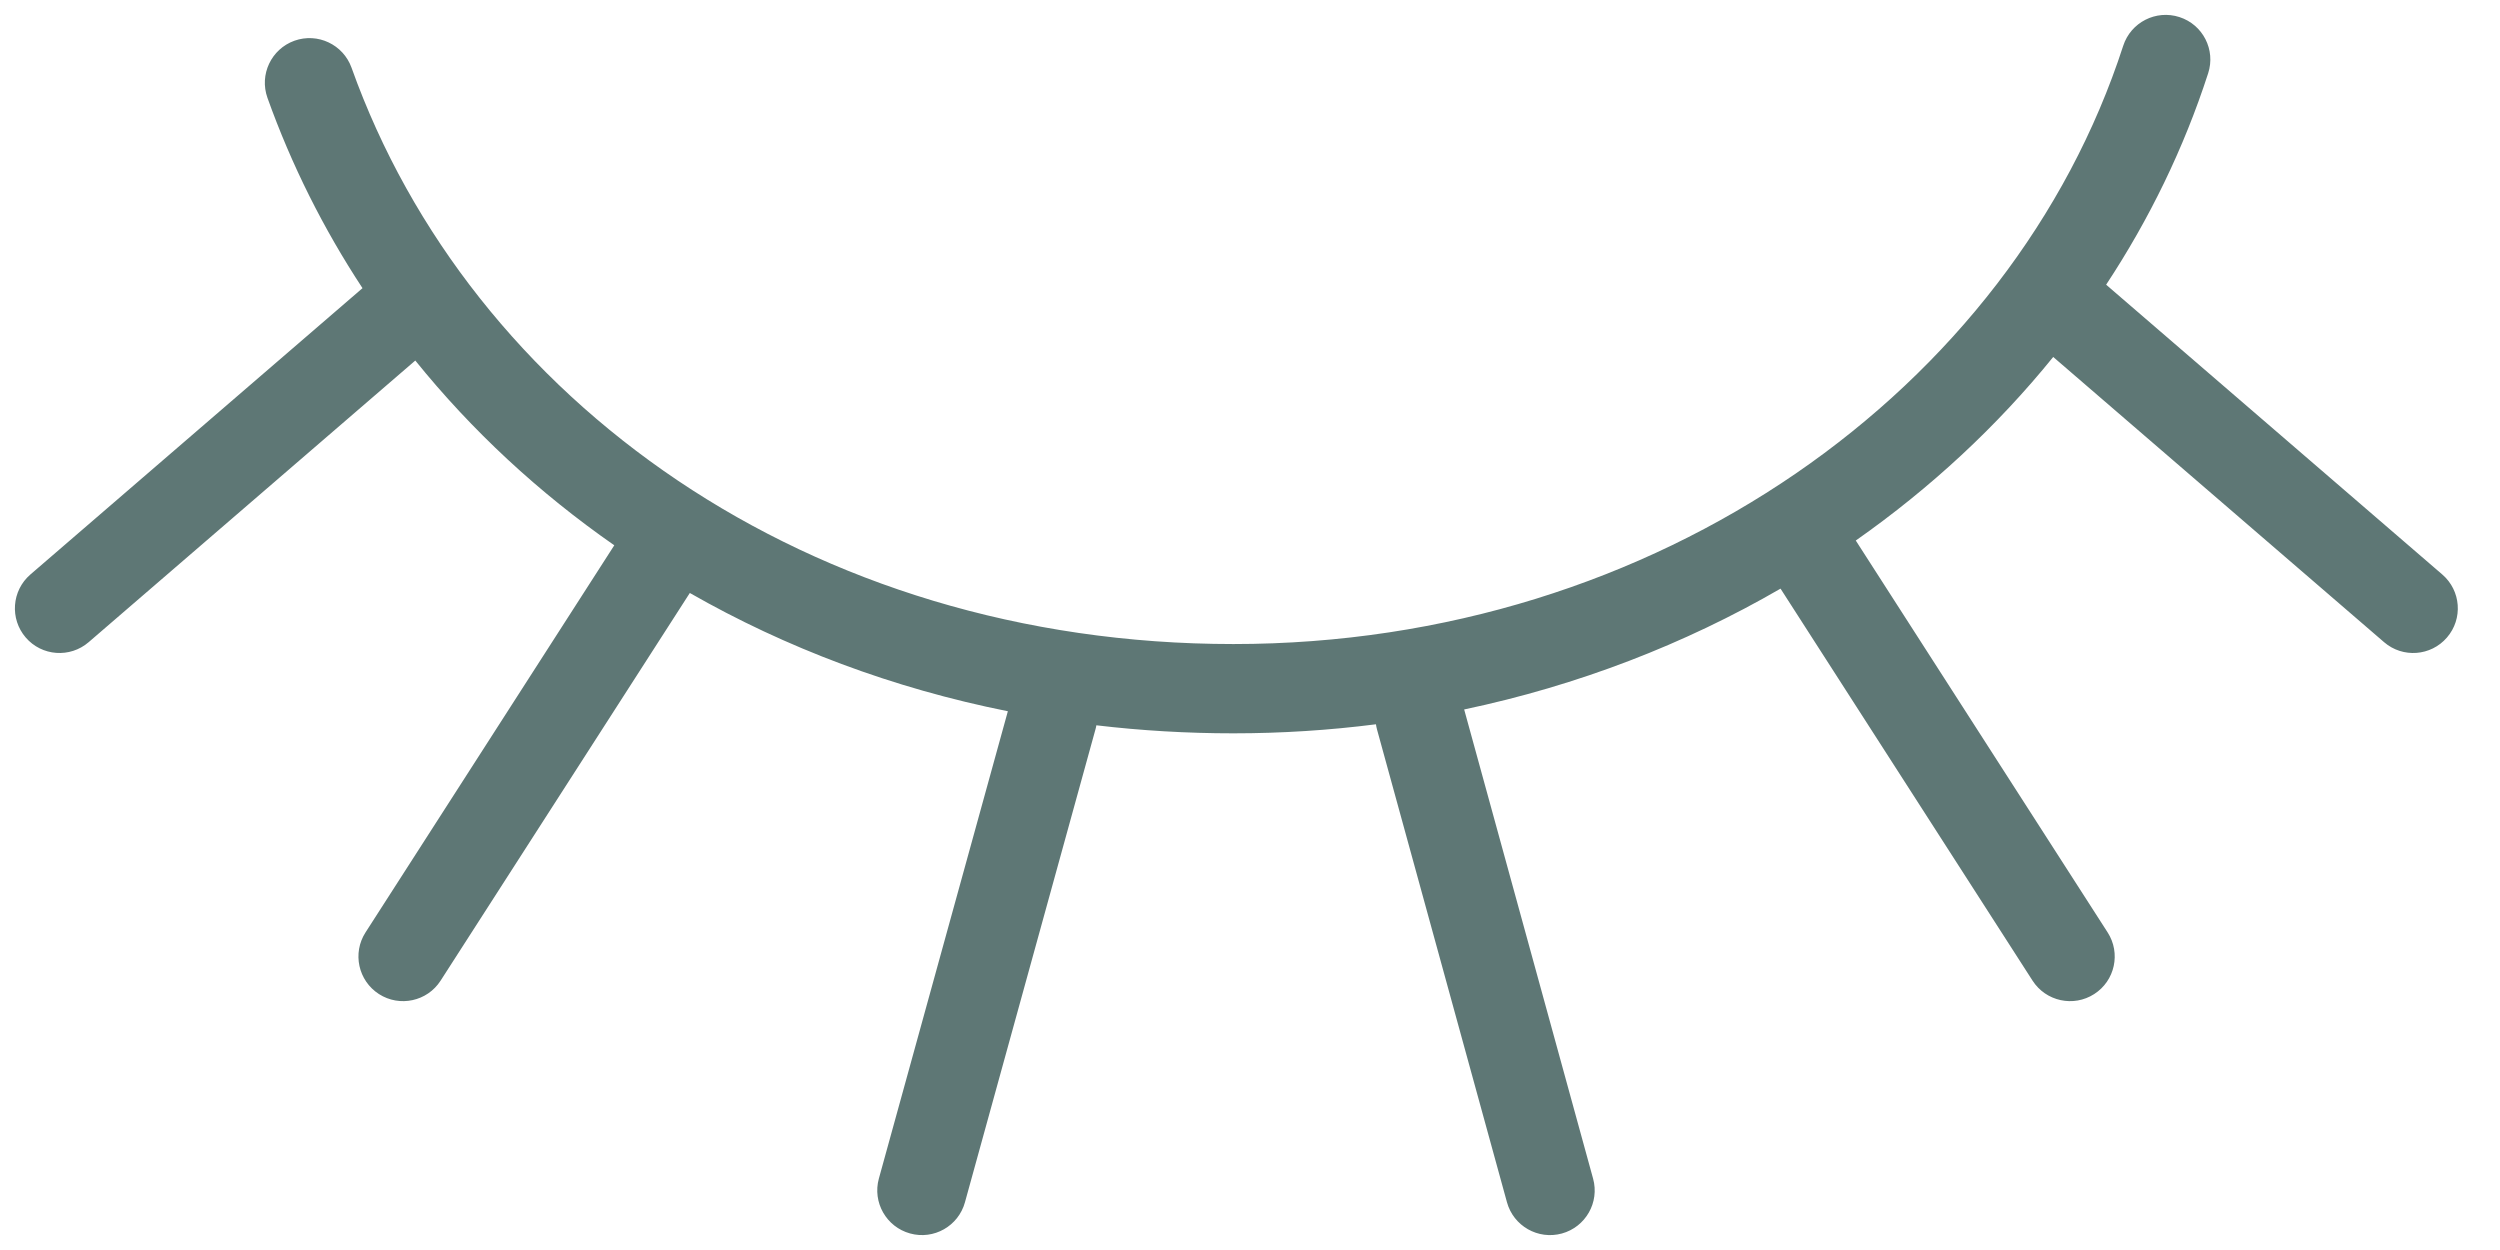 <svg width="42" height="21" viewBox="0 0 42 21" fill="none" xmlns="http://www.w3.org/2000/svg">
<path fill-rule="evenodd" clip-rule="evenodd" d="M36.615 0.287C37.009 0.414 37.225 0.837 37.097 1.231C36.689 2.491 36.109 3.682 35.383 4.783L41.031 9.652C41.345 9.923 41.38 10.396 41.109 10.71C40.839 11.024 40.365 11.059 40.052 10.788L34.494 5.997C33.552 7.161 32.434 8.199 31.177 9.081L35.408 15.664C35.632 16.012 35.532 16.476 35.183 16.7C34.835 16.924 34.371 16.823 34.147 16.475L29.913 9.889C28.303 10.822 26.51 11.516 24.598 11.919L26.764 19.801C26.874 20.2 26.639 20.613 26.239 20.723C25.84 20.832 25.427 20.598 25.317 20.198L23.134 12.256C23.126 12.226 23.12 12.197 23.116 12.168C22.333 12.268 21.533 12.32 20.721 12.32C19.938 12.32 19.17 12.274 18.419 12.185C18.415 12.209 18.41 12.233 18.403 12.256L16.211 20.199C16.101 20.598 15.688 20.833 15.289 20.722C14.89 20.612 14.655 20.199 14.765 19.8L16.932 11.949C14.997 11.562 13.198 10.882 11.589 9.962L7.402 16.475C7.179 16.823 6.714 16.924 6.366 16.7C6.018 16.476 5.917 16.012 6.141 15.664L10.32 9.161C9.05 8.277 7.925 7.232 6.977 6.057L1.49 10.788C1.176 11.059 0.702 11.024 0.432 10.71C0.162 10.396 0.197 9.923 0.51 9.652L6.09 4.841C5.435 3.845 4.897 2.773 4.493 1.643C4.354 1.253 4.557 0.824 4.947 0.684C5.337 0.545 5.766 0.748 5.906 1.138C7.902 6.725 13.591 10.82 20.721 10.82C27.849 10.82 33.802 6.533 35.67 0.769C35.798 0.375 36.221 0.159 36.615 0.287Z" fill="#5E7775"/>
</svg>
